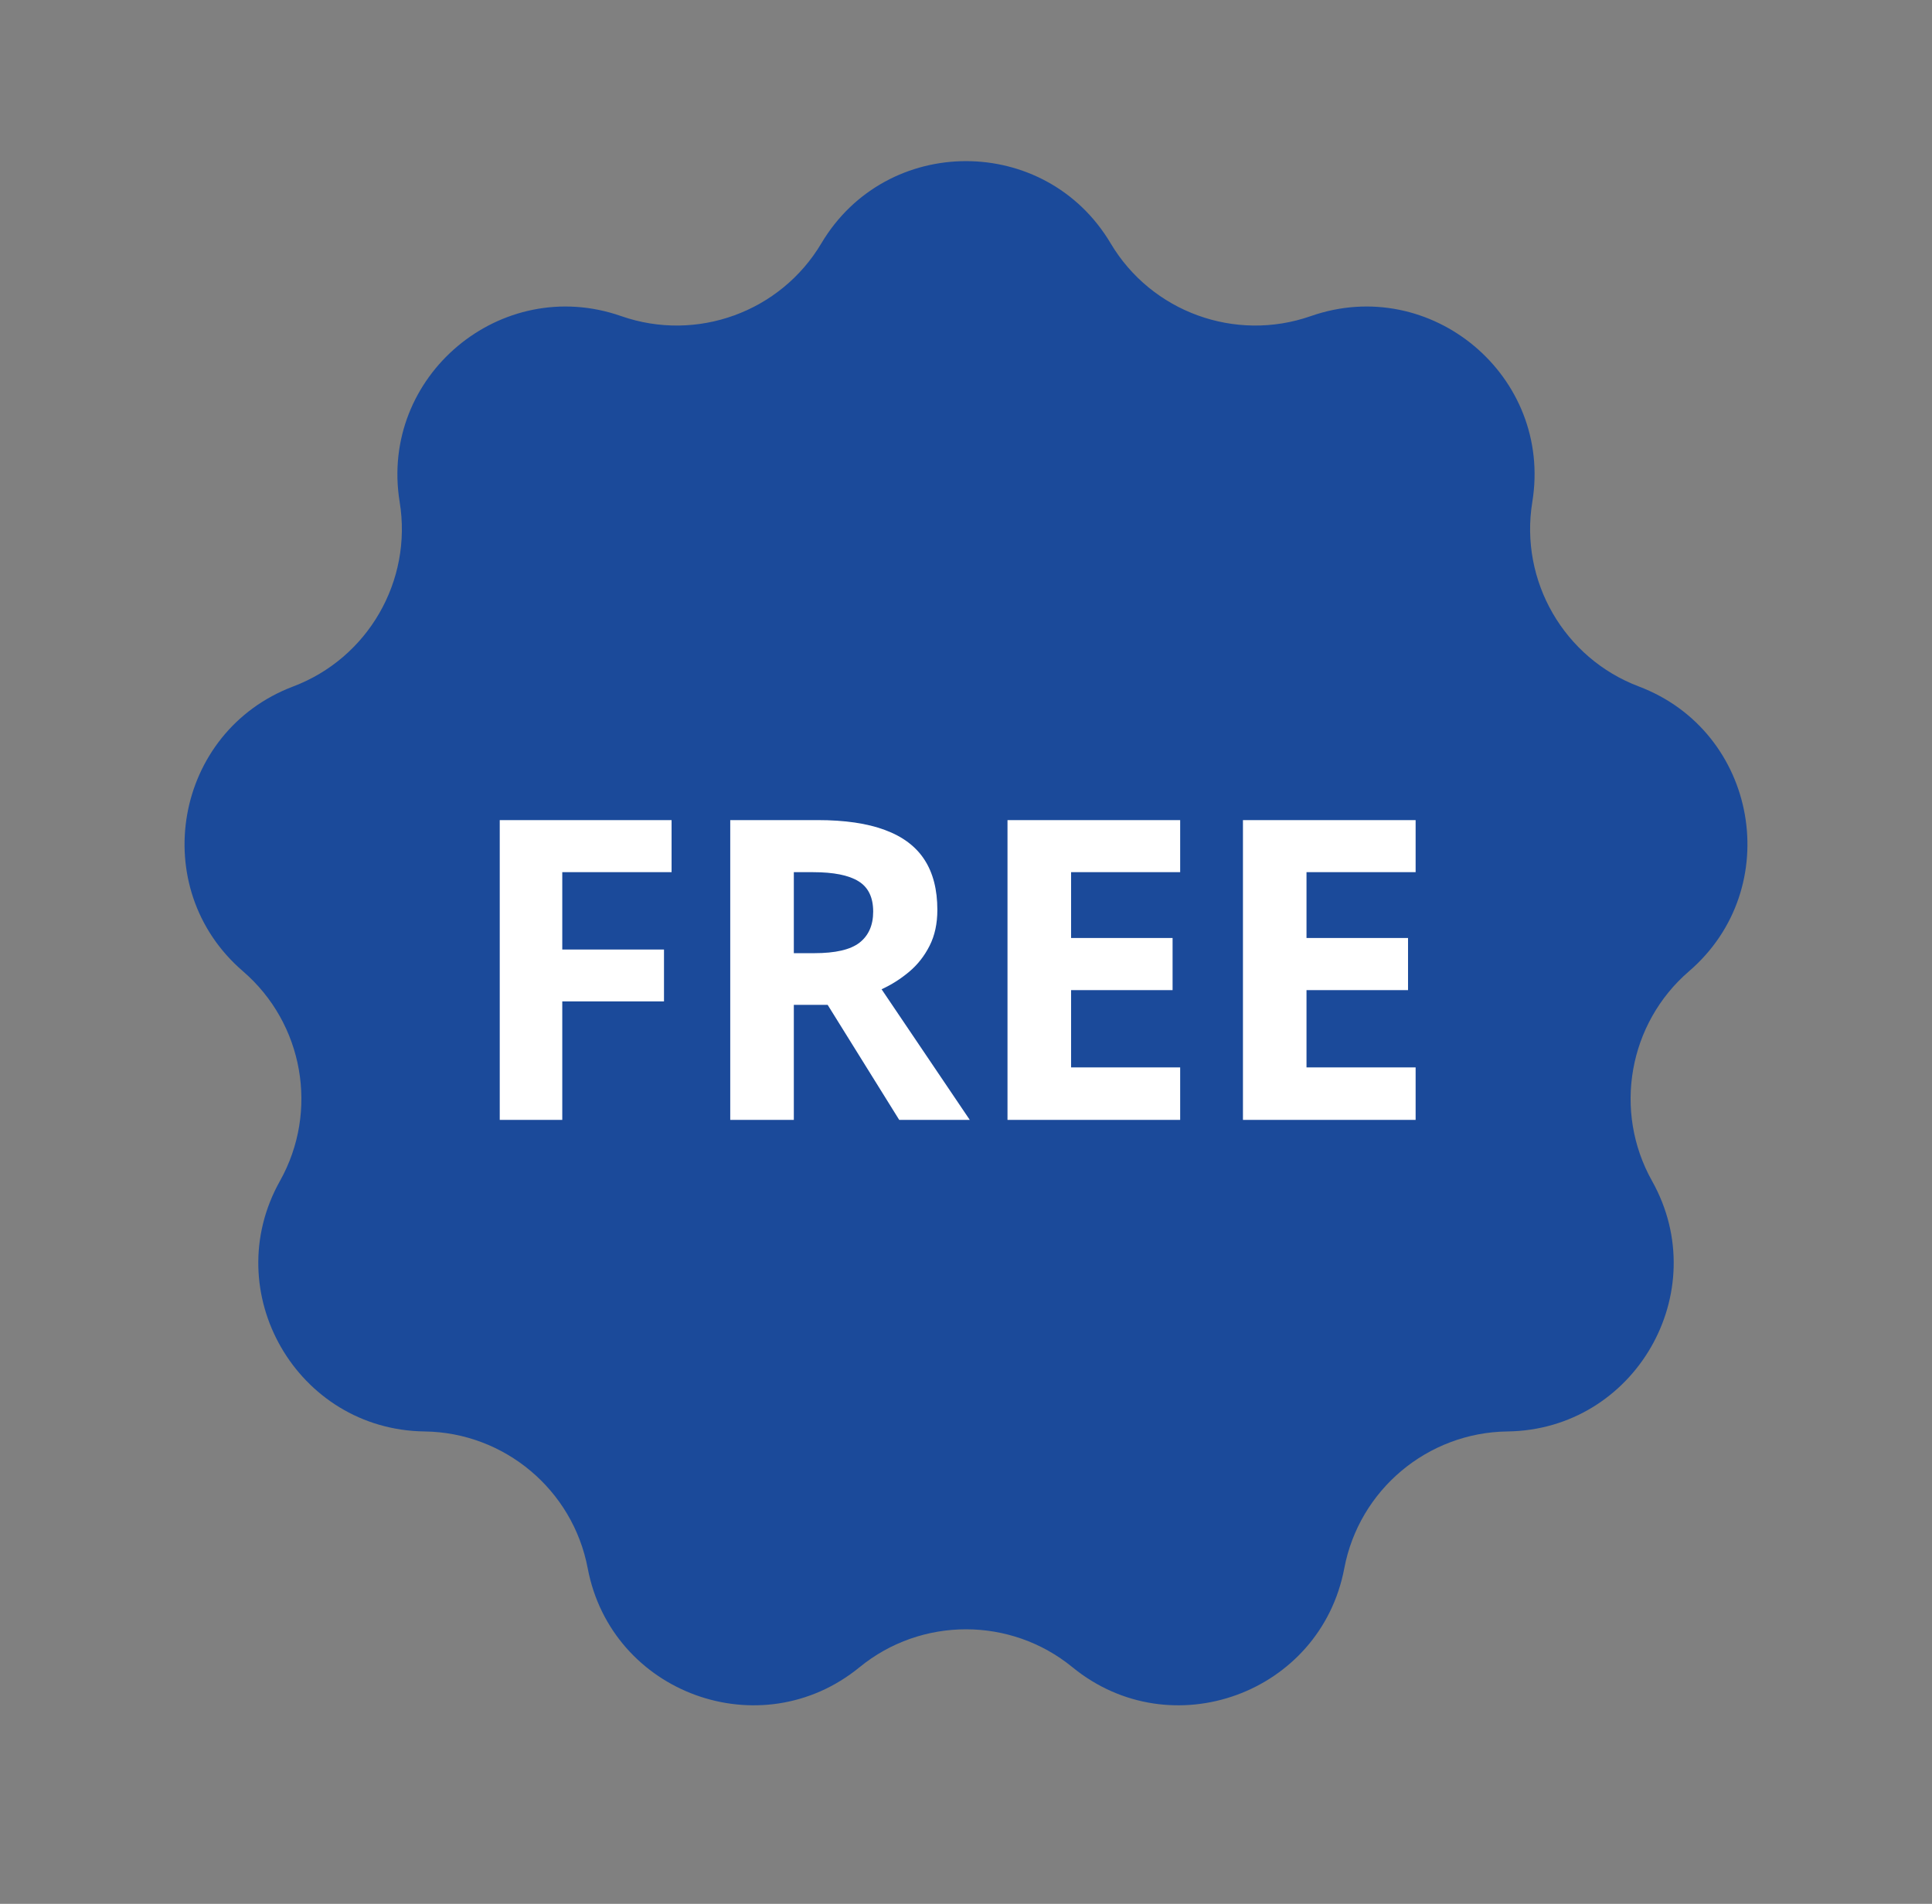 <svg width="69" height="68" viewBox="0 0 69 68" fill="none" xmlns="http://www.w3.org/2000/svg">
<rect x="0" y="0" width="69" height="68" fill="#808080" stroke="none"/>
<path d="M29.335 8.69C31.661 4.777 37.339 4.777 39.665 8.69C41.123 11.144 44.118 12.234 46.813 11.291C51.109 9.789 55.459 13.439 54.725 17.931C54.265 20.748 55.859 23.509 58.529 24.519C62.786 26.129 63.772 31.722 60.322 34.691C58.159 36.554 57.606 39.692 59.002 42.182C61.227 46.153 58.388 51.07 53.837 51.128C50.983 51.164 48.541 53.213 48.01 56.017C47.163 60.489 41.827 62.432 38.303 59.55C36.094 57.743 32.906 57.743 30.697 59.55C27.173 62.432 21.837 60.489 20.99 56.017C20.459 53.213 18.017 51.164 15.163 51.128C10.612 51.07 7.773 46.153 9.998 42.182C11.394 39.692 10.841 36.554 8.677 34.691C5.228 31.722 6.214 26.129 10.471 24.519C13.141 23.509 14.735 20.748 14.274 17.931C13.541 13.439 17.891 9.789 22.187 11.291C24.882 12.234 27.877 11.144 29.335 8.69Z" fill="#1B4A9A"/>
<path d="M20.081 40H17.848V29.292H23.985V31.152H20.081V33.914H23.714V35.767H20.081V40ZM29.2 29.292C30.172 29.292 30.973 29.409 31.602 29.644C32.237 29.878 32.709 30.232 33.016 30.706C33.324 31.179 33.477 31.777 33.477 32.5C33.477 32.988 33.385 33.416 33.199 33.782C33.014 34.148 32.77 34.458 32.467 34.712C32.164 34.966 31.837 35.173 31.485 35.334L34.635 40H32.115L29.559 35.891H28.351V40H26.08V29.292H29.2ZM29.039 31.152H28.351V34.045H29.083C29.835 34.045 30.372 33.921 30.694 33.672C31.021 33.418 31.185 33.047 31.185 32.559C31.185 32.051 31.009 31.689 30.658 31.475C30.311 31.26 29.771 31.152 29.039 31.152ZM42.149 40H35.982V29.292H42.149V31.152H38.253V33.503H41.878V35.364H38.253V38.125H42.149V40ZM50.558 40H44.391V29.292H50.558V31.152H46.661V33.503H50.287V35.364H46.661V38.125H50.558V40Z" fill="white"/>
</svg>
